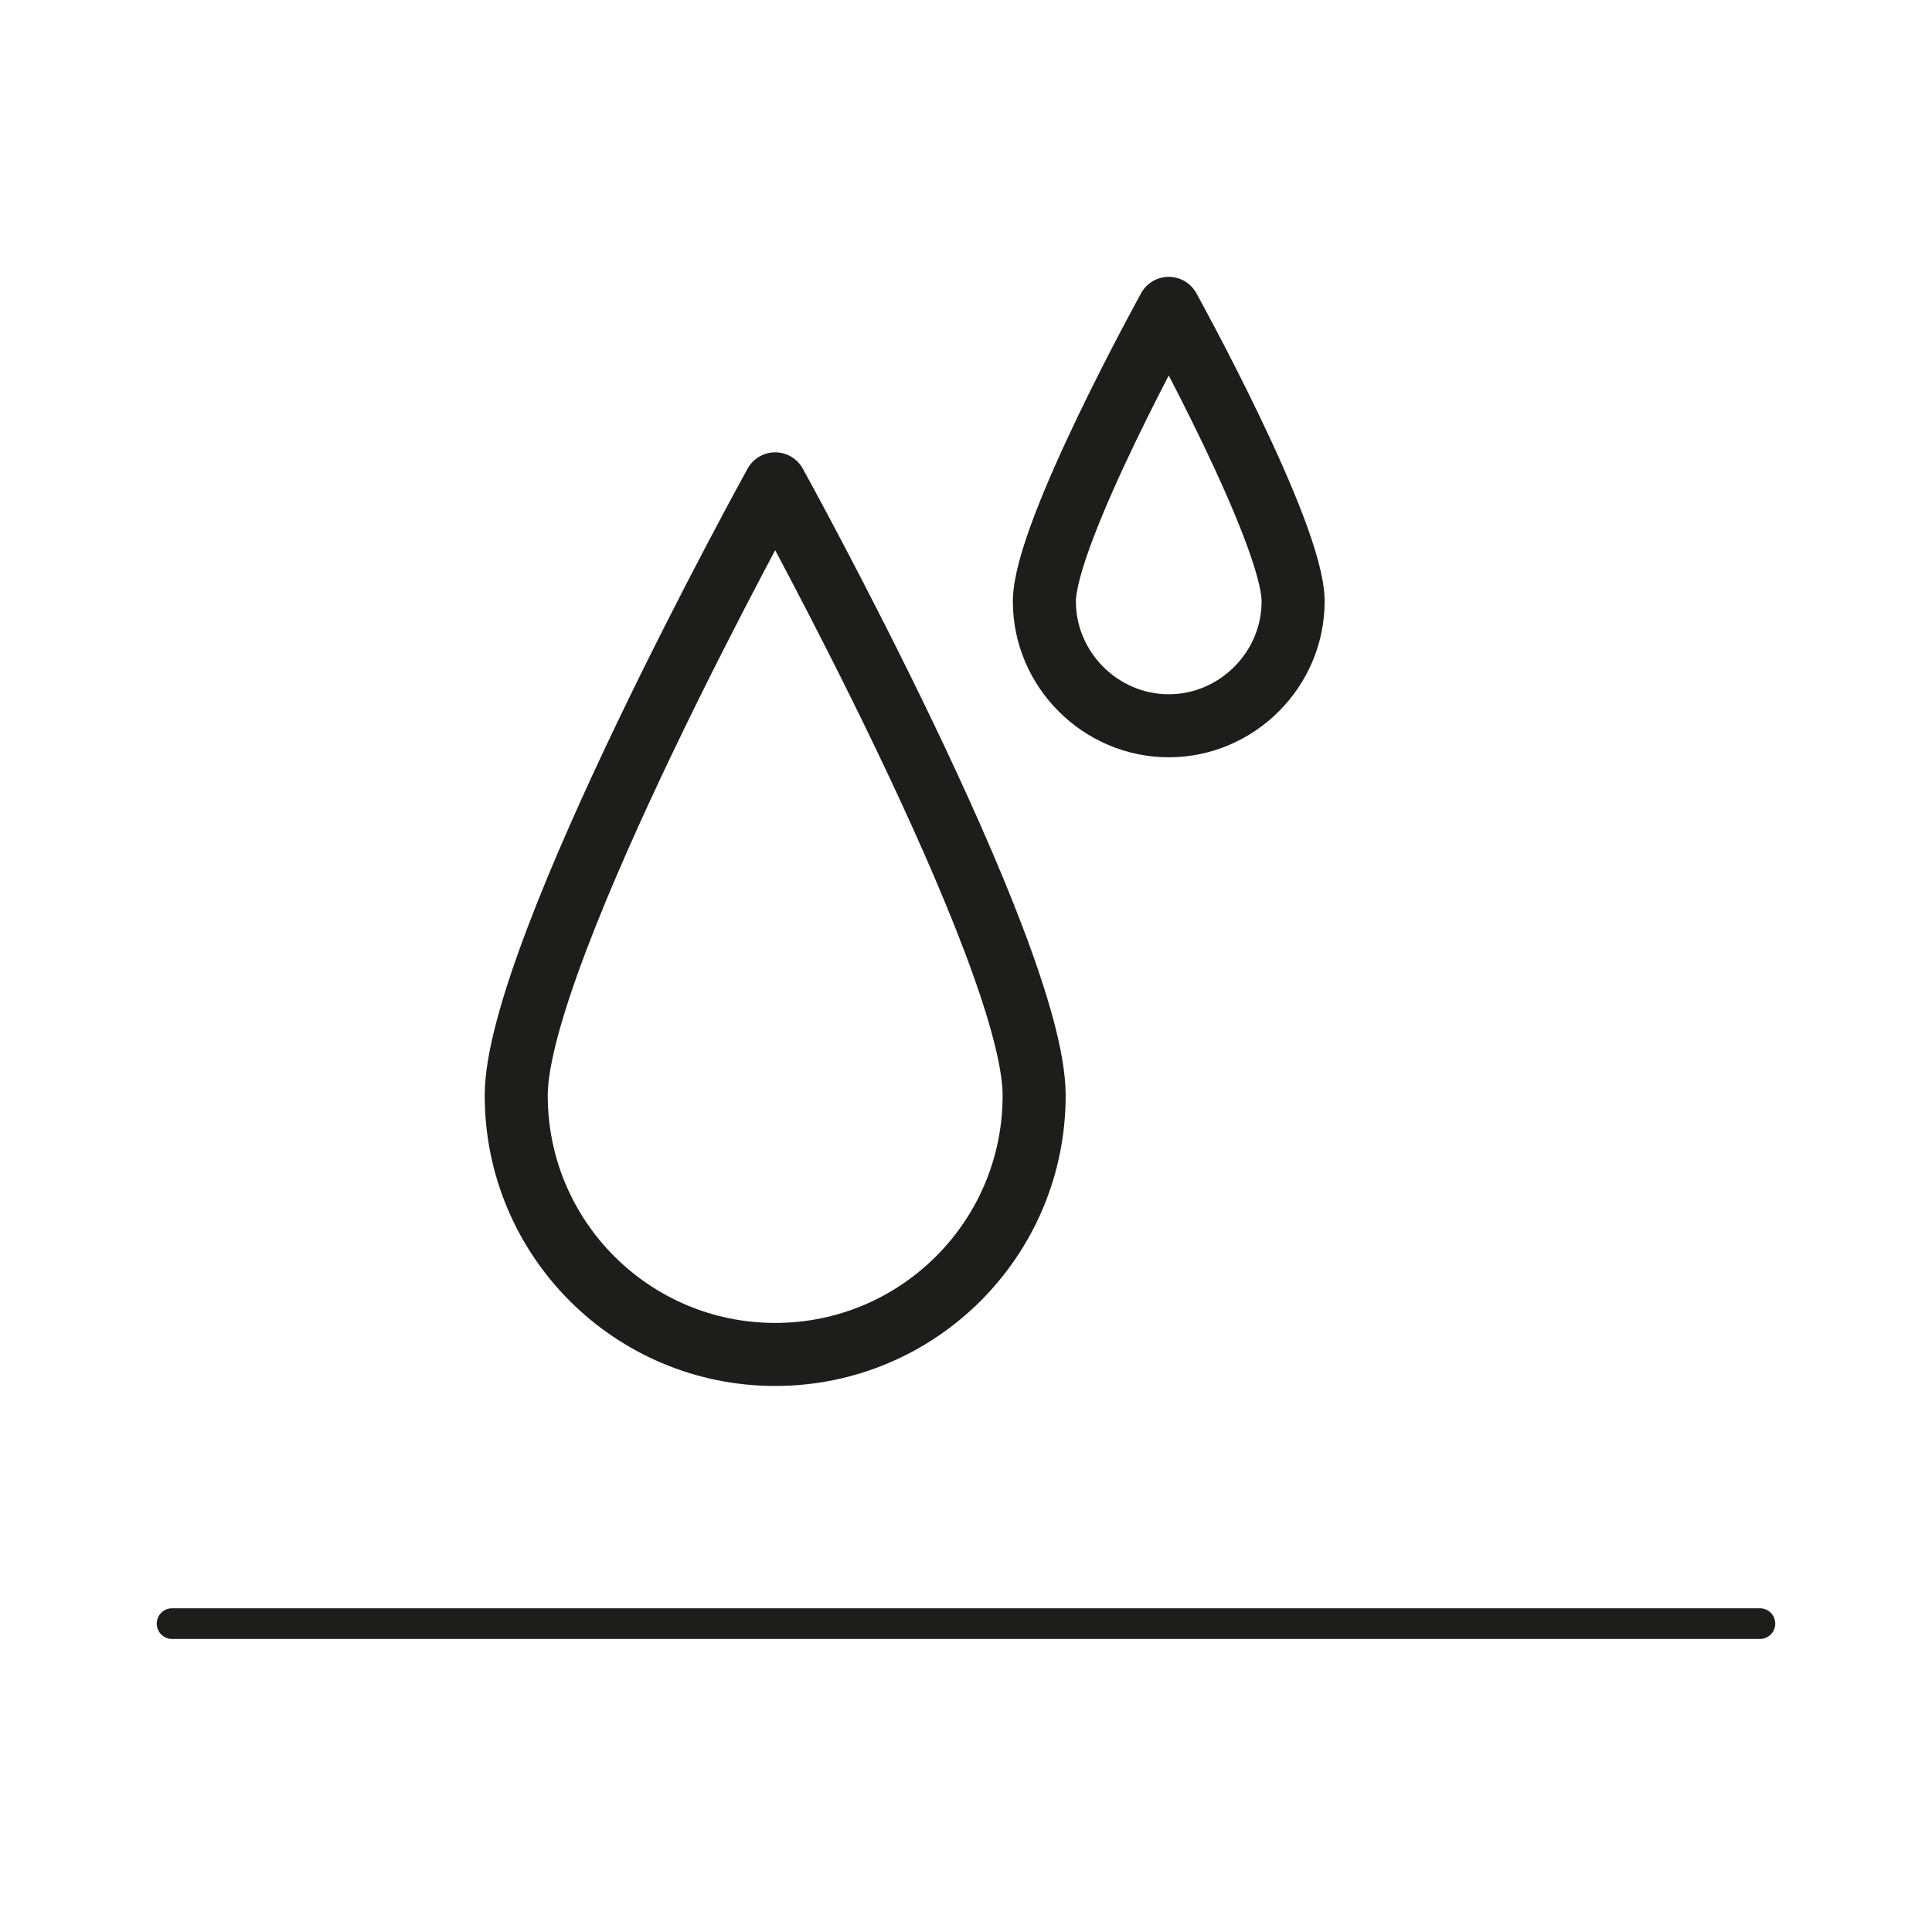 <?xml version="1.0" encoding="UTF-8"?>
<svg xmlns="http://www.w3.org/2000/svg" xmlns:xlink="http://www.w3.org/1999/xlink" version="1.1" viewBox="0 0 113.4 113.4">
  <!-- Generator: Adobe Illustrator 29.3.1, SVG Export Plug-In . SVG Version: 2.1.0 Build 151)  -->
  <g id="Laag_1" display="none">
    <g>
      <line x1="44.7" y1="89.3" x2="51.1" y2="78.6" fill="none" stroke="#1d1e1c" stroke-linecap="round" stroke-width="5.2"/>
      <line x1="68" y1="50.2" x2="44.7" y2="89.3" fill="none" stroke="#1d1e1c" stroke-linecap="round" stroke-linejoin="round" stroke-width="3.8"/>
      <path d="M83.7,67.3c-1,0-1.9-.2-2.8-.5h-.8s-1.8-1.5-1.8-1.6c-.6-.5-2.9-2.4-6.5-5.1-3.6-2.6-4.6-3.2-7.9-5-3.7-2.1-7.5-4-11.2-5.5-14.1-6.1-32.4-9.2-34.4-9.5-4-.7-6.8-4.1-6.8-8.1s3.7-7.9,8.1-7.9h60.1c2.9,0,5.6,1.6,7,4.1l14.3,25.6c1.3,2.3,1.3,5.2.1,7.6-1.2,2.4-3.4,4-6,4.4l-11,1.6h-.5Z" fill="none" stroke="#1d1e1c" stroke-dasharray="2.9 4.3" stroke-miterlimit="10" stroke-width="3.8"/>
      <path d="M66.9,49.6c-3.8-2.1-7.7-4.1-11.7-5.8-15.4-6.6-35.1-9.8-35.9-9.9-.9-.1-1.5-.9-1.5-1.9s.8-1.6,1.8-1.6h60.1c.6,0,1.2.3,1.5.9,0,0,13.8,24.7,14.3,25.5.5.9,0,2.4-1.3,2.6-2.2.3-10.5,1.5-10.5,1.5-.5,0-.9-.2-1.2-.5,0,0-2.5-2.2-7-5.4-3.8-2.7-5-3.5-8.6-5.4Z" fill="none" stroke="#1d1e1c" stroke-miterlimit="10" stroke-width="3.8"/>
    </g>
  </g>
  <g id="Laag_2">
    <g>
      <path d="M60.7,64.3c0,8.4-6.8,15.2-15.2,15.2s-15.2-6.8-15.2-15.2,15.2-35.9,15.2-35.9c0,0,15.2,27.5,15.2,35.9Z" fill="none" stroke="#1d1e1c" stroke-linecap="round" stroke-linejoin="round" stroke-width="3.7"/>
      <line x1="10.1" y1="95.3" x2="103.3" y2="95.3" fill="none" stroke="#1d1e1c" stroke-linecap="round" stroke-miterlimit="10" stroke-width="1.8"/>
      <path d="M75.9,35.3c0,4-3.3,7.3-7.3,7.3s-7.3-3.3-7.3-7.3,7.3-17.2,7.3-17.2c0,0,7.3,13.2,7.3,17.2Z" fill="none" stroke="#1d1e1c" stroke-linecap="round" stroke-linejoin="round" stroke-width="3.7"/>
    </g>
  </g>
</svg>